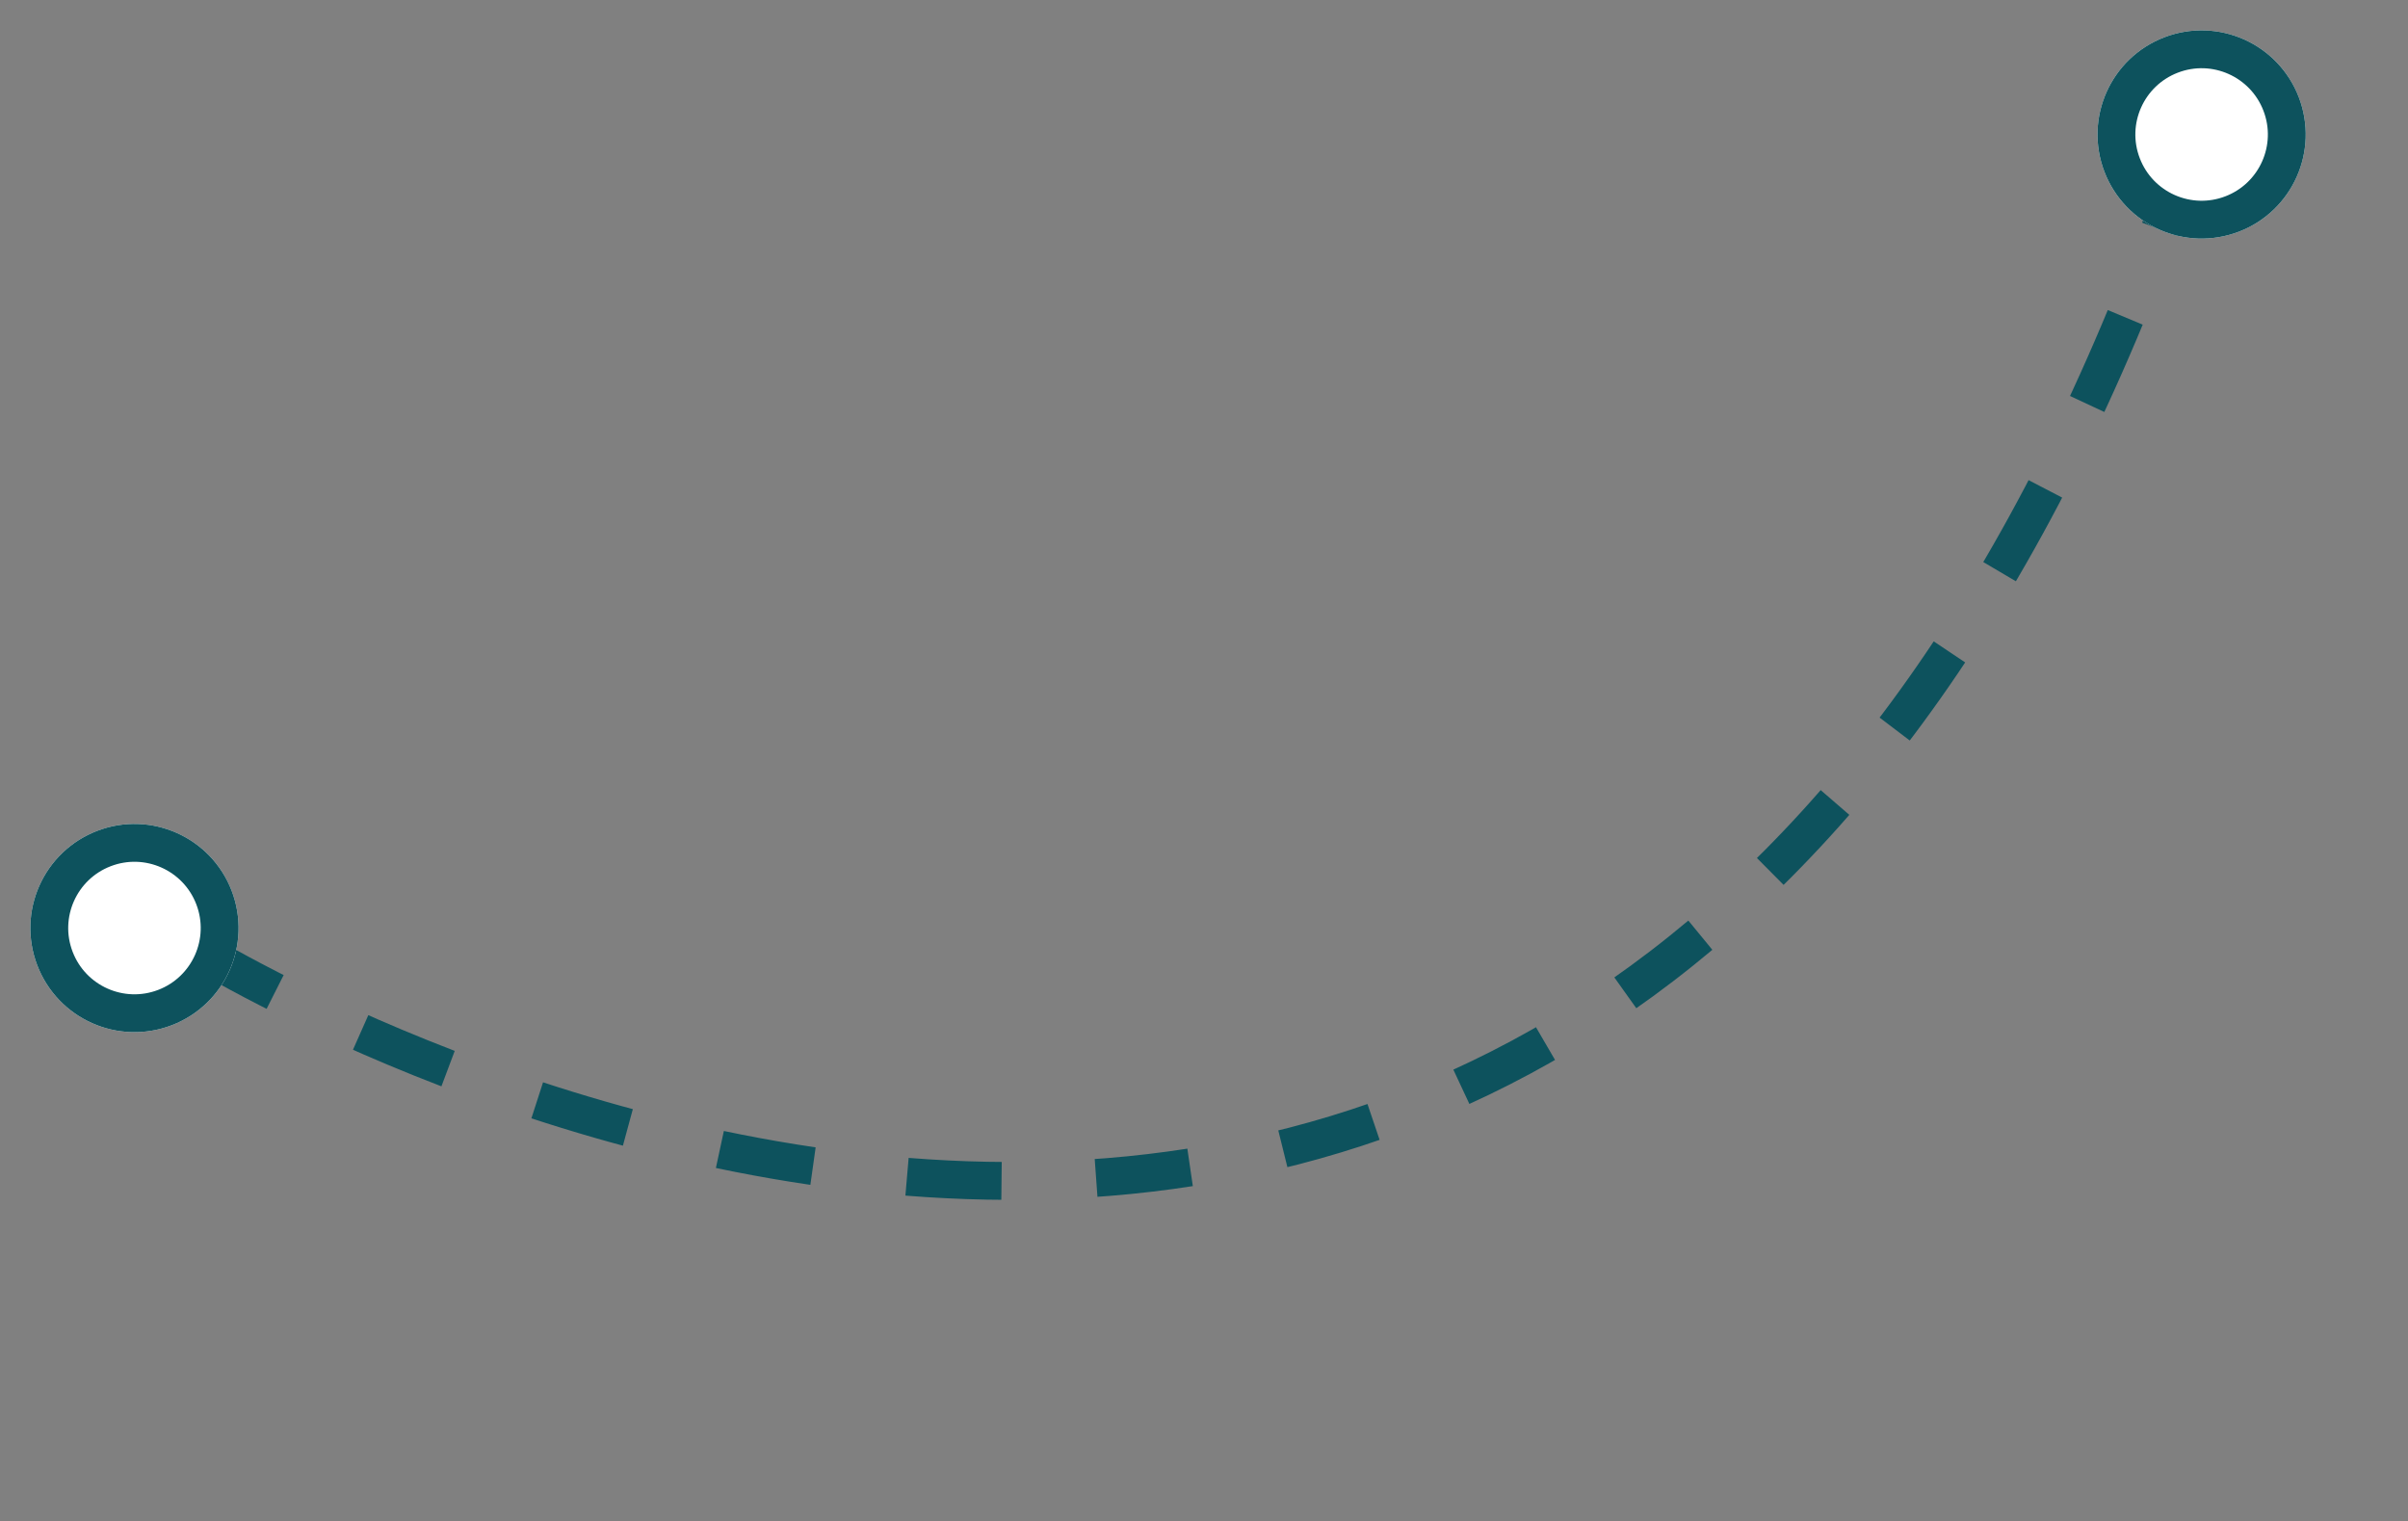 <svg xmlns="http://www.w3.org/2000/svg" width="127.24" height="80.368" viewBox="0 0 127.24 80.368"><rect x="0" y="0" width="127.24" height="80.368" fill="#808080" stroke="none"/><defs><style>.a,.d{fill:none;}.a,.b{stroke:#0d525d;stroke-width:2px;}.a{stroke-dasharray:5;}.b{fill:#fff;}.c{stroke:none;}</style></defs><g transform="translate(-1344.736 2129.152) rotate(-111)"><path class="a" d="M5608,2002s-69.88,52.708,0,112.286" transform="translate(-4152.5 8)"/><g class="b" transform="translate(1452 2002)"><circle class="c" cx="5.5" cy="5.5" r="5.5"/><circle class="d" cx="5.5" cy="5.5" r="4.5"/></g><g class="b" transform="translate(1452 2119)"><circle class="c" cx="5.5" cy="5.5" r="5.5"/><circle class="d" cx="5.5" cy="5.5" r="4.5"/></g></g></svg>